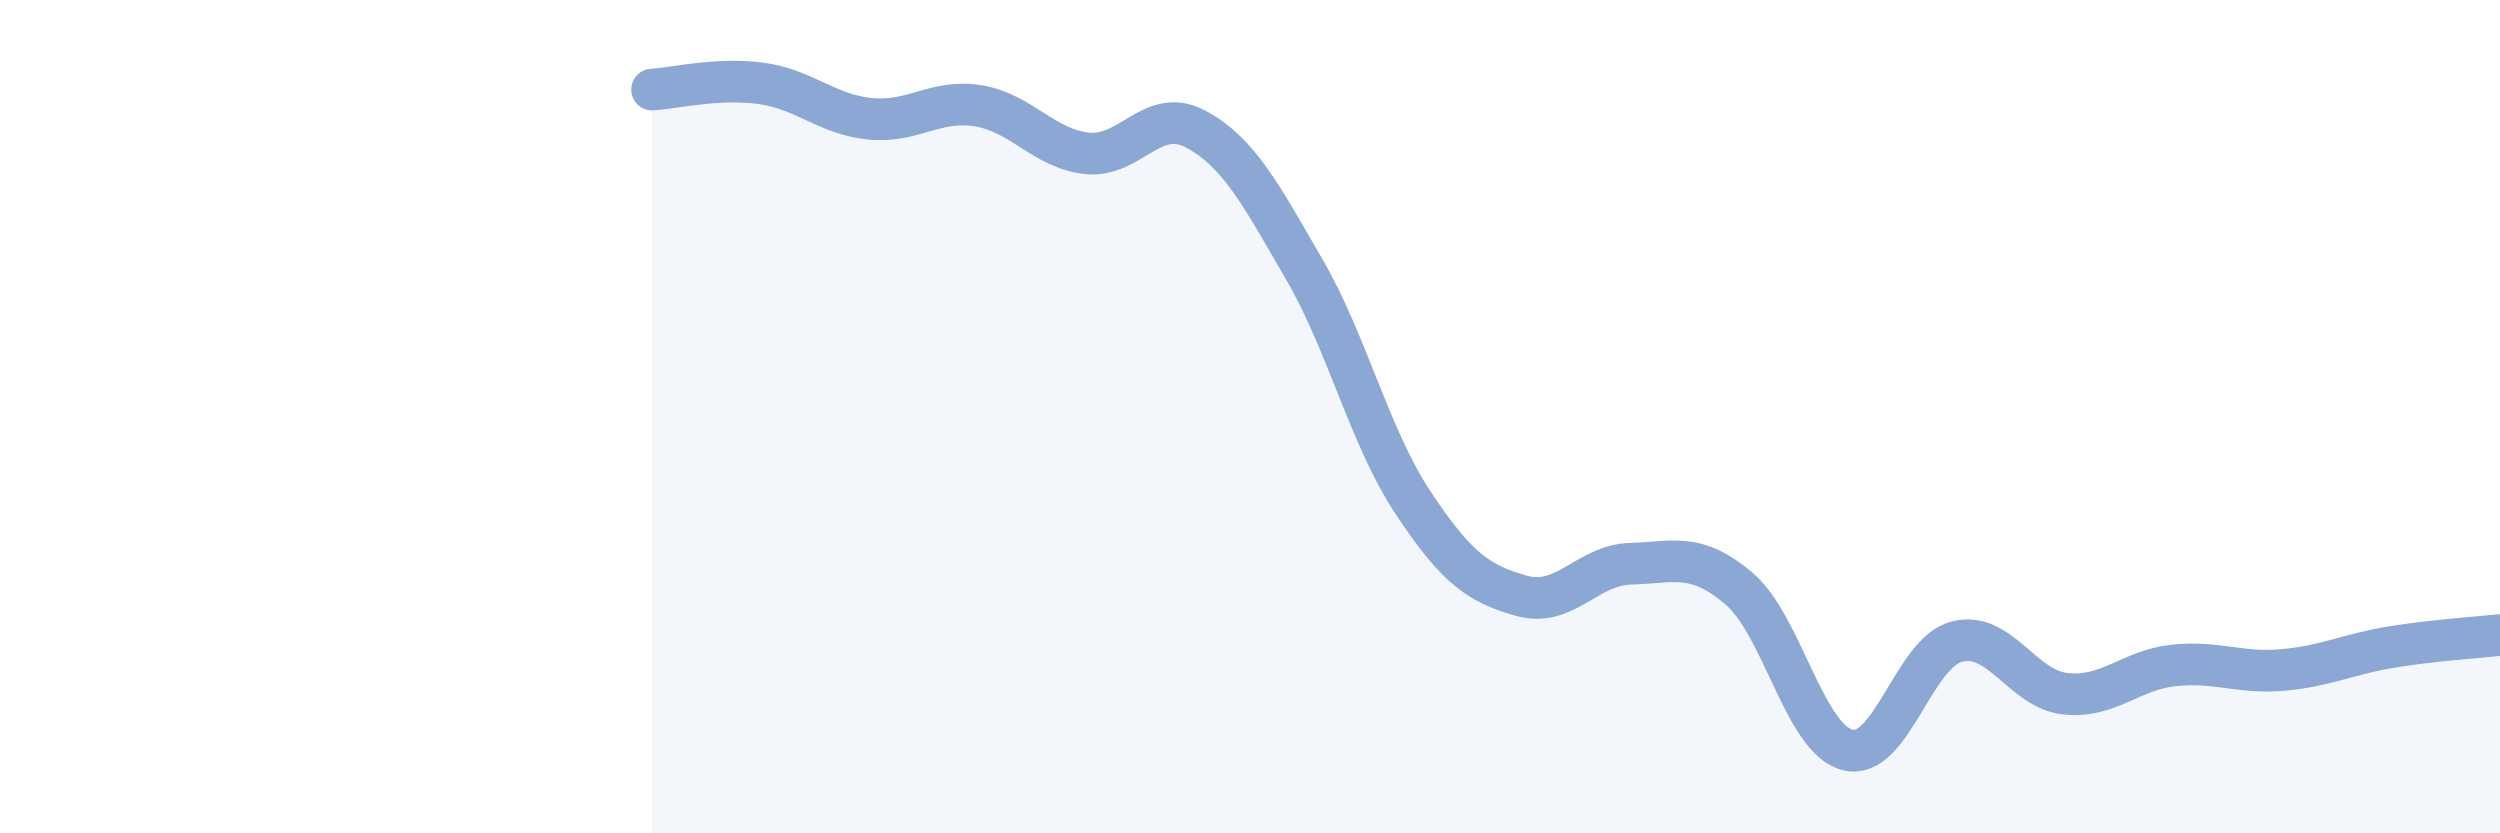 
    <svg width="60" height="20" viewBox="0 0 60 20" xmlns="http://www.w3.org/2000/svg">
      <path
        d="M 15.65,2.15 C 16.17,2.12 17.22,1.86 18.26,2 C 19.3,2.14 19.83,2.74 20.87,2.85 C 21.91,2.96 22.44,2.37 23.48,2.54 C 24.52,2.71 25.05,3.57 26.09,3.68 C 27.13,3.79 27.66,2.54 28.7,3.1 C 29.74,3.66 30.26,4.67 31.3,6.46 C 32.34,8.25 32.87,10.49 33.91,12.06 C 34.95,13.63 35.48,14.01 36.52,14.3 C 37.56,14.59 38.09,13.56 39.13,13.53 C 40.17,13.5 40.7,13.24 41.74,14.13 C 42.78,15.02 43.31,17.75 44.35,18 C 45.39,18.25 45.92,15.67 46.96,15.4 C 48,15.13 48.53,16.54 49.57,16.65 C 50.61,16.76 51.13,16.08 52.17,15.97 C 53.21,15.86 53.74,16.17 54.78,16.08 C 55.82,15.99 56.35,15.7 57.39,15.53 C 58.43,15.36 59.48,15.3 60,15.24L60 20L15.65 20Z"
        fill="#8ba7d3"
        opacity="0.1"
        stroke-linecap="round"
        stroke-linejoin="round"
      />
      <path
        d="M 15.65,2.15 C 16.17,2.12 17.22,1.86 18.26,2 C 19.3,2.14 19.83,2.74 20.87,2.85 C 21.91,2.96 22.44,2.37 23.48,2.54 C 24.52,2.71 25.05,3.57 26.09,3.68 C 27.13,3.79 27.66,2.54 28.7,3.1 C 29.74,3.66 30.26,4.67 31.3,6.46 C 32.34,8.25 32.87,10.49 33.91,12.06 C 34.95,13.63 35.48,14.01 36.52,14.3 C 37.56,14.59 38.09,13.56 39.13,13.53 C 40.17,13.5 40.7,13.24 41.74,14.13 C 42.78,15.02 43.31,17.75 44.35,18 C 45.39,18.25 45.92,15.67 46.96,15.4 C 48,15.13 48.53,16.54 49.57,16.65 C 50.61,16.76 51.13,16.08 52.17,15.97 C 53.21,15.86 53.74,16.17 54.78,16.08 C 55.82,15.99 56.35,15.7 57.39,15.53 C 58.43,15.36 59.48,15.3 60,15.24"
        stroke="#8ba7d3"
        stroke-width="1"
        fill="none"
        stroke-linecap="round"
        stroke-linejoin="round"
      />
    </svg>
  